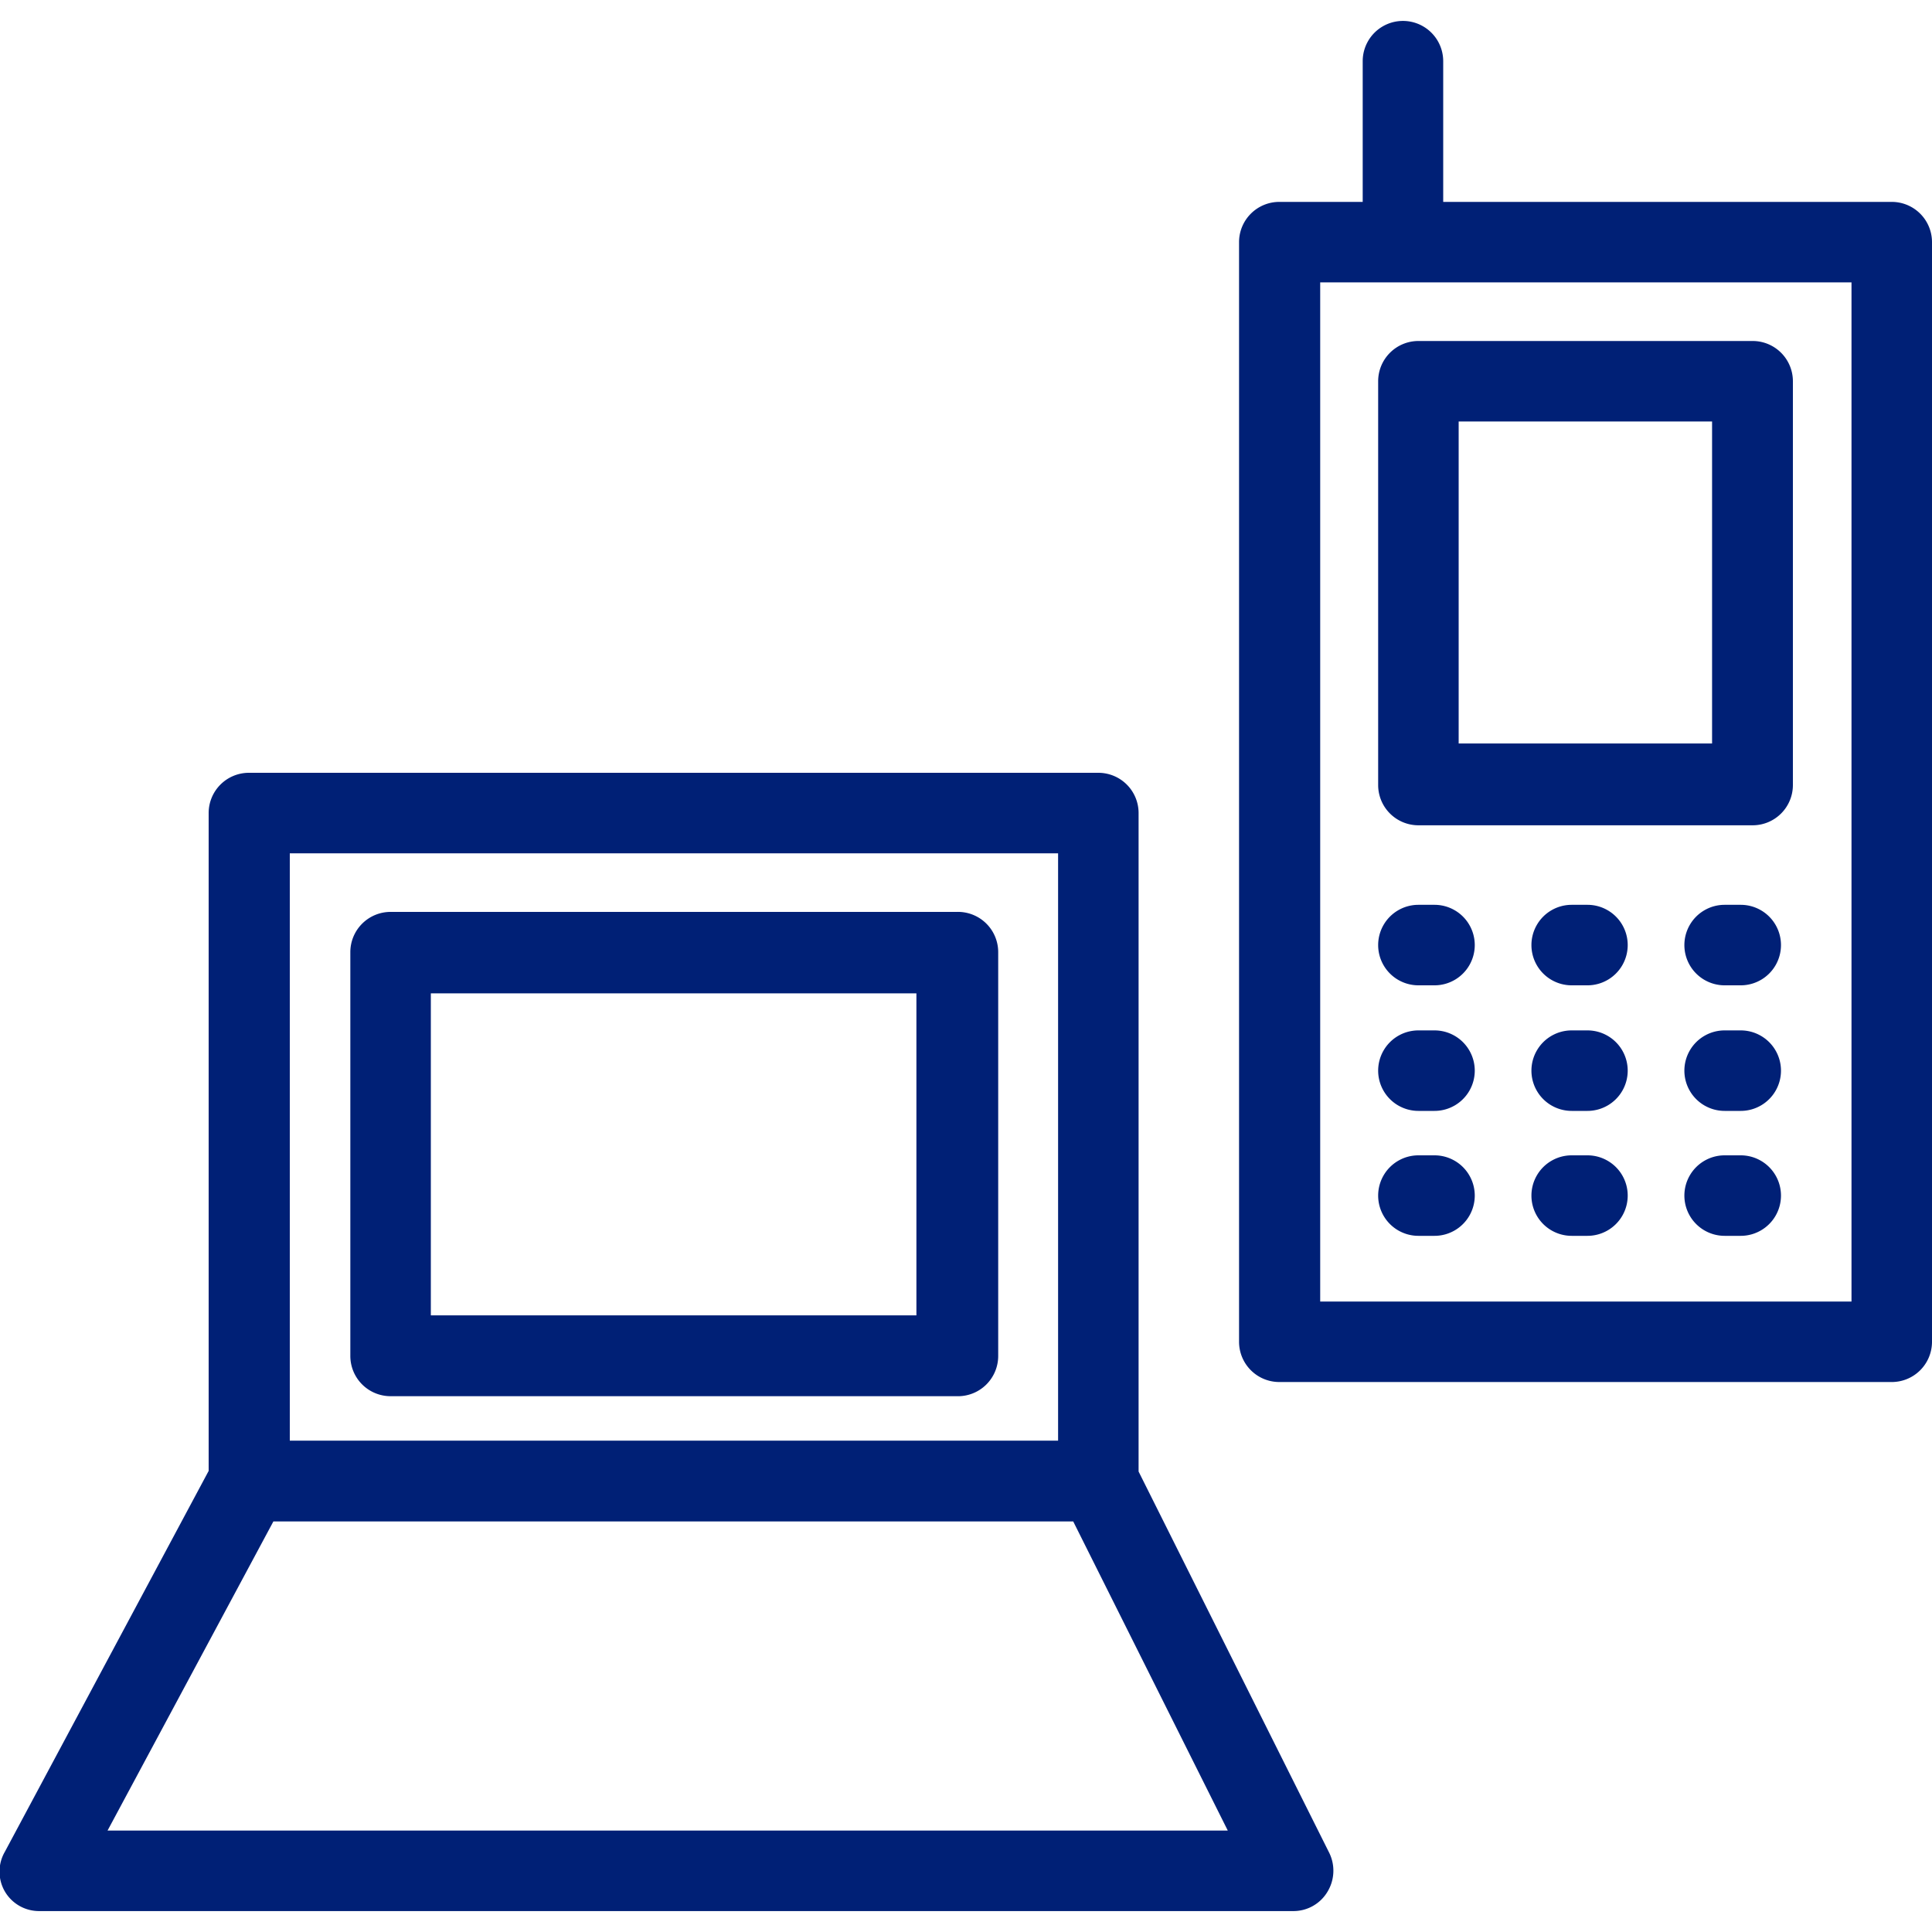 <svg id="レイヤー_1" data-name="レイヤー 1" xmlns="http://www.w3.org/2000/svg" width="60" height="60" viewBox="0 0 60 60"><path d="M29.71,28.32H12.13a1.25,1.25,0,0,0-1.25,1.25V42.1a1.25,1.25,0,0,0,1.25,1.26H29.71A1.25,1.25,0,0,0,31,42.1V29.57A1.25,1.25,0,0,0,29.71,28.32ZM28.46,40.85H13.38v-10H28.46Z" fill="#002076"/><path d="M35.36,45.7V25.24A1.25,1.25,0,0,0,34.11,24H7.74a1.25,1.25,0,0,0-1.26,1.25V45.68L.15,57.51a1.23,1.23,0,0,0,0,1.23,1.23,1.23,0,0,0,1.07.61H40.16a1.23,1.23,0,0,0,1.06-.59,1.26,1.26,0,0,0,.06-1.22ZM9,26.5H32.86V44.74H9ZM3.34,56.85l5.15-9.6H33.33l4.8,9.6Z" fill="#002076"/><path d="M58.75,6.27H44.82V1.9a1.25,1.25,0,1,0-2.5,0V6.27H39.73a1.25,1.25,0,0,0-1.25,1.25V41.67a1.25,1.25,0,0,0,1.25,1.25h19A1.25,1.25,0,0,0,60,41.67V7.52A1.25,1.25,0,0,0,58.75,6.27ZM57.5,40.42H41V8.77H57.5Z" fill="#002076"/><path d="M42.8,11.84V24.38a1.25,1.25,0,0,0,1.25,1.25H54.43a1.25,1.25,0,0,0,1.25-1.25V11.84a1.25,1.25,0,0,0-1.25-1.25H44.05A1.25,1.25,0,0,0,42.8,11.84Zm2.5,1.25h7.87v10H45.3Z" fill="#002076"/><path d="M44.55,28.1h-.5a1.25,1.25,0,0,0,0,2.5h.5a1.25,1.25,0,0,0,0-2.5Z" fill="#002076"/><path d="M49.3,28.1h-.49a1.25,1.25,0,1,0,0,2.5h.49a1.25,1.25,0,0,0,0-2.5Z" fill="#002076"/><path d="M54.06,28.1h-.5a1.25,1.25,0,0,0,0,2.5h.5a1.25,1.25,0,0,0,0-2.5Z" fill="#002076"/><path d="M44.55,32h-.5a1.25,1.25,0,0,0,0,2.5h.5a1.25,1.25,0,0,0,0-2.5Z" fill="#002076"/><path d="M49.3,32h-.49a1.25,1.25,0,1,0,0,2.5h.49a1.25,1.25,0,0,0,0-2.5Z" fill="#002076"/><path d="M54.06,32h-.5a1.25,1.25,0,0,0,0,2.5h.5a1.25,1.25,0,0,0,0-2.5Z" fill="#002076"/><path d="M44.55,35.88h-.5a1.25,1.25,0,0,0,0,2.5h.5a1.25,1.25,0,0,0,0-2.5Z" fill="#002076"/><path d="M49.3,35.88h-.49a1.25,1.25,0,1,0,0,2.5h.49a1.25,1.25,0,0,0,0-2.5Z" fill="#002076"/><path d="M54.06,35.88h-.5a1.25,1.25,0,0,0,0,2.5h.5a1.25,1.25,0,0,0,0-2.5Z" fill="#002076"/></svg>